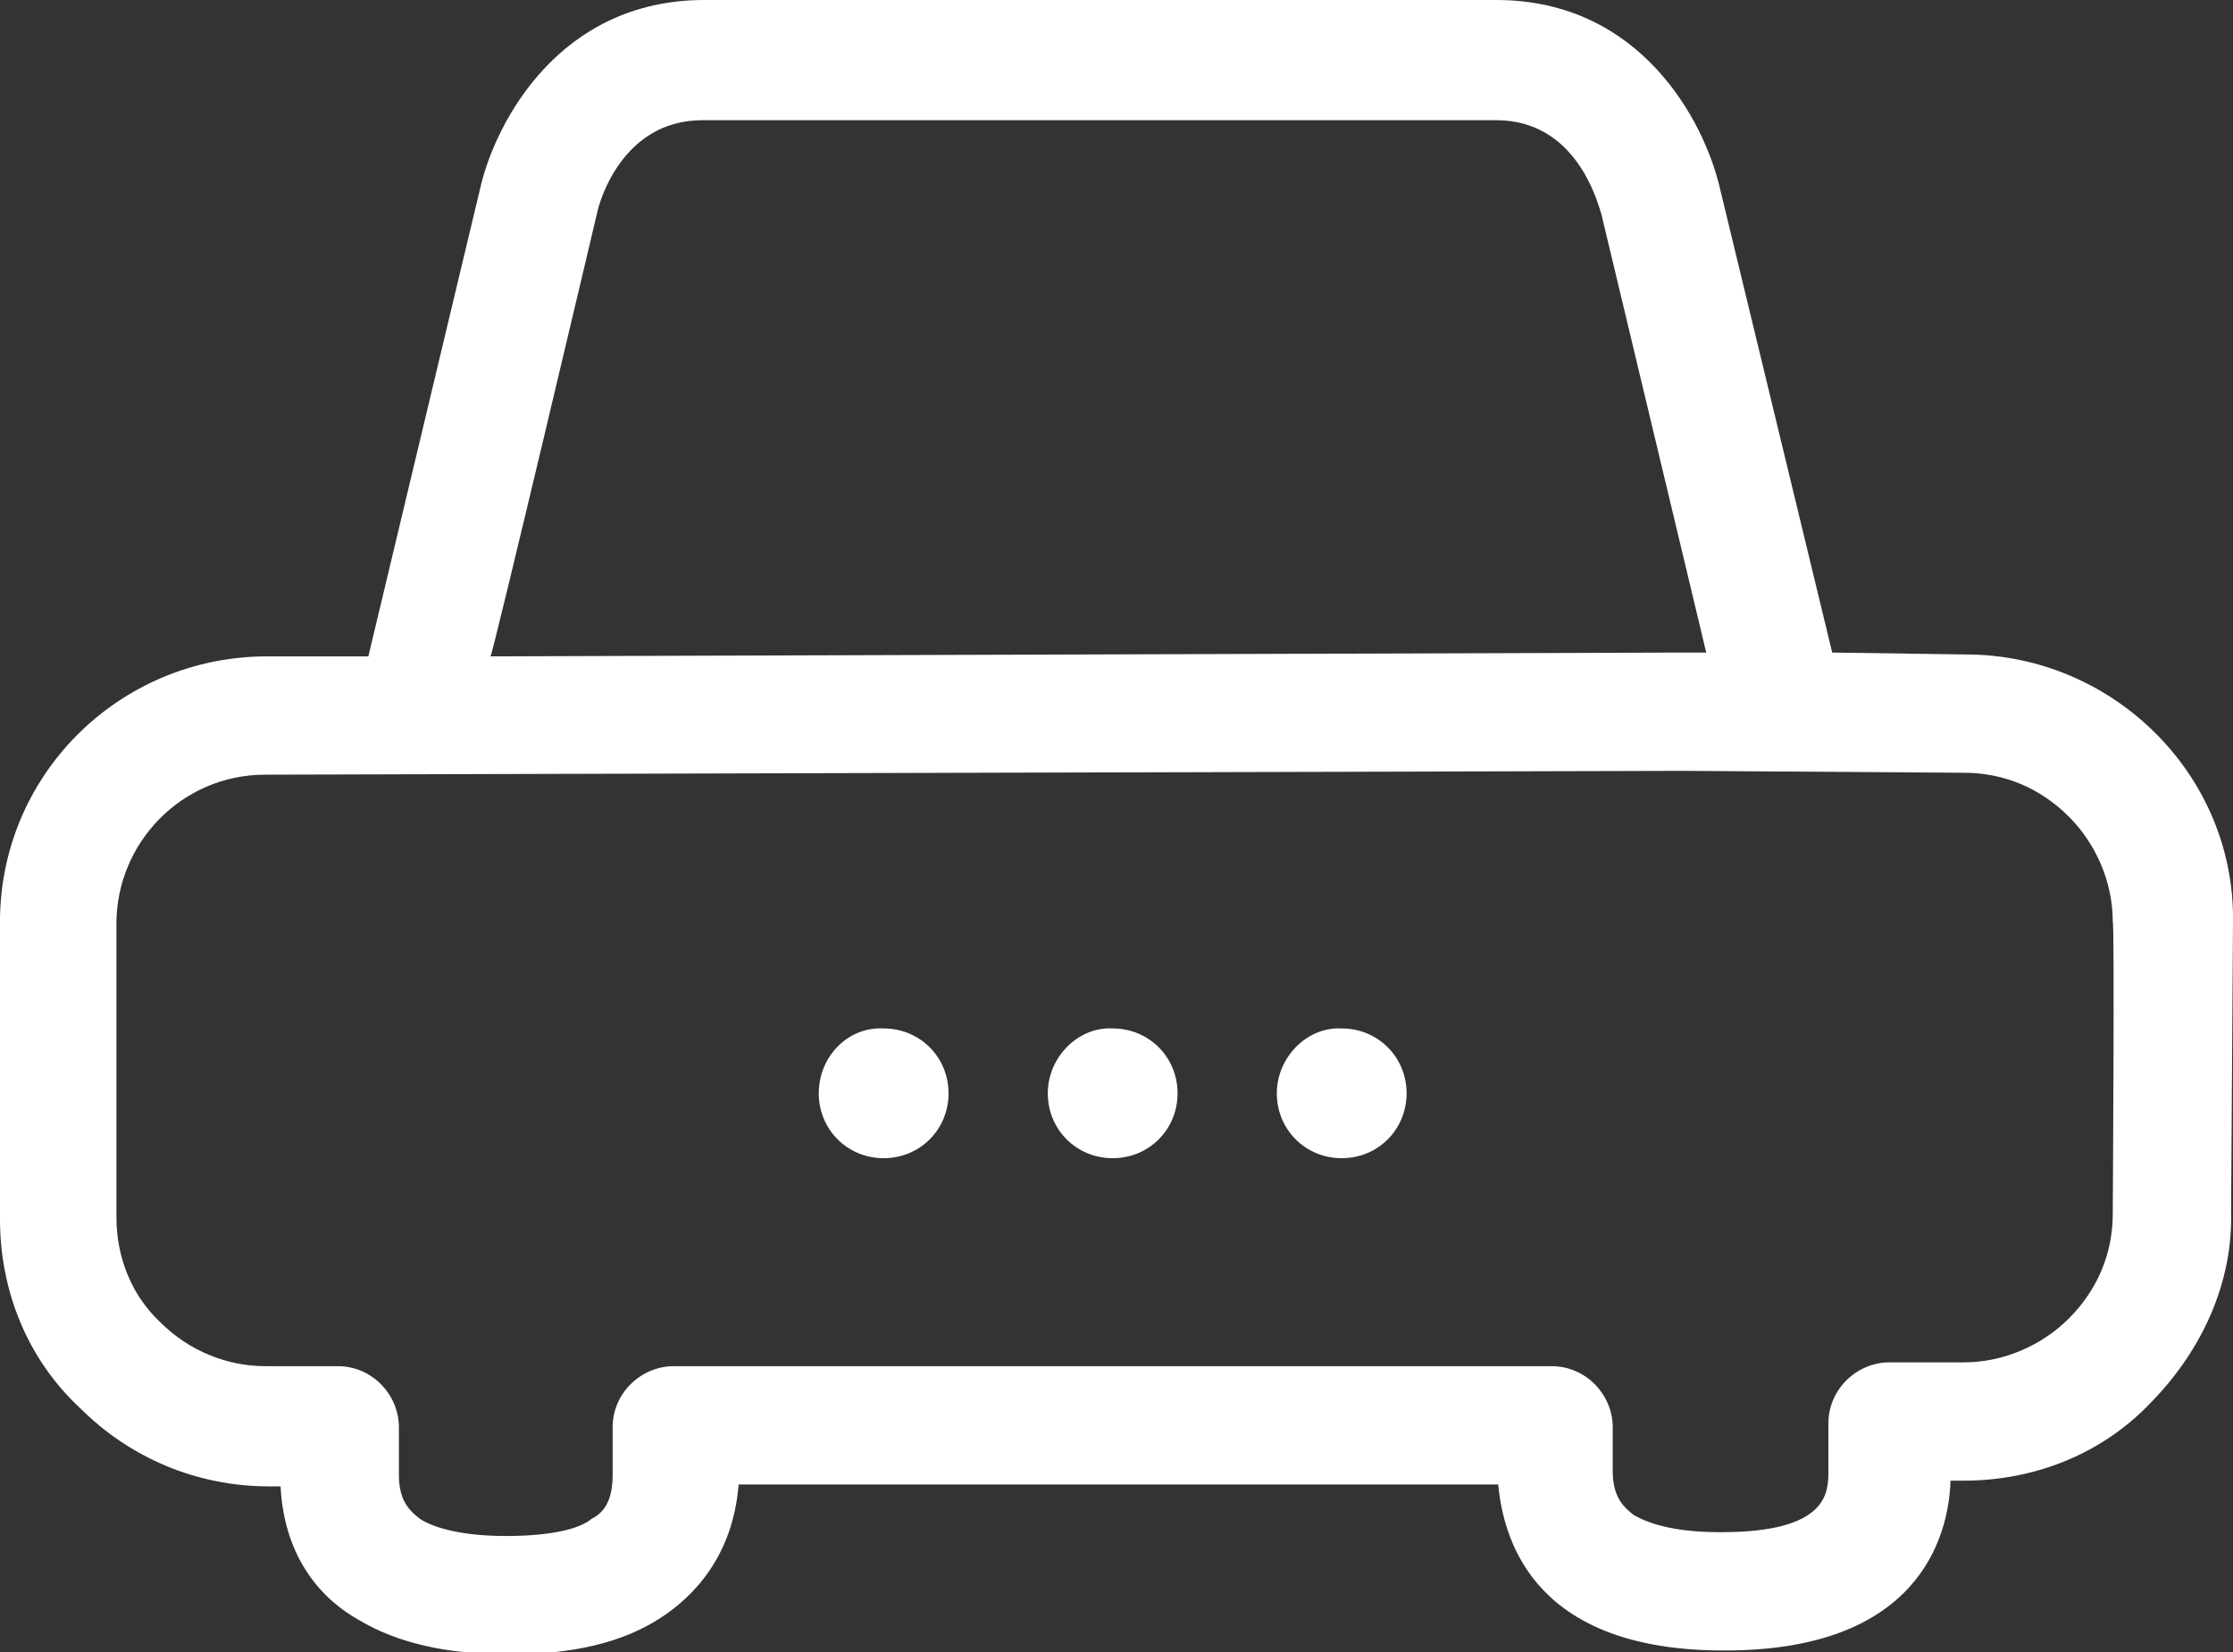 <?xml version="1.0" encoding="utf-8"?>
<!-- Generator: Adobe Illustrator 27.0.0, SVG Export Plug-In . SVG Version: 6.00 Build 0)  -->
<svg version="1.1" id="图层_1" xmlns="http://www.w3.org/2000/svg" xmlns:xlink="http://www.w3.org/1999/xlink" x="0px" y="0px"
	 viewBox="0 0 117 86.6" style="enable-background:new 0 0 117 86.6;" xml:space="preserve">
<rect x="0" y="0" width="117" height="86.6" fill="#333333" stroke="none"/>
<style type="text/css">
	.st0{fill:#FFFFFF;}
</style>
<path class="st0" d="M103,34.3l-7-0.1L90.1,9.8C89.3,6.4,86,0,78.4,0H36.9c-7.6,0-10.9,6.4-11.7,9.7l-5.9,24.7H14
	c-7.8,0-14.1,6.3-14,14.1v15.4c0,3.7,1.4,7.3,4.2,9.9c2.6,2.6,6.1,4.1,9.9,4.1h0.6c0.2,3.9,2.3,6,4.1,7c2,1.2,4.6,1.8,7.8,1.8h0.1
	c3.3,0,5.9-0.6,7.9-1.9c1.7-1.1,3.8-3.2,4.1-7h39.8c0.3,3.2,2.1,8.7,11.8,8.7h0.1c10,0,11.7-5.8,11.8-8.9h0.7c3.7,0,7.3-1.4,9.9-4.2
	c2.6-2.7,4.2-6.2,4.1-9.9l0.1-15.2C117.1,40.6,110.7,34.3,103,34.3z M31.3,11.1c0.1-0.5,1.3-4.8,5.5-4.8h41.6c4.2,0,5.3,4.3,5.5,4.9
	l5.5,23h-1.3h-0.1l-62.3,0.2C25.8,34.4,31.3,11.1,31.3,11.1z M110.7,63.6c0,2.1-0.8,4-2.3,5.5c-1.4,1.4-3.4,2.3-5.5,2.3H99
	c-1.7,0-3.2,1.4-3.2,3.2v2.5c0,1.1,0,3.2-5.6,3.2h-0.1c-2.5,0-3.8-0.5-4.5-0.9c-0.5-0.4-1.1-0.9-1.1-2.3v-2.3c0-1.7-1.4-3.2-3.2-3.2
	h-46c-1.7,0-3.2,1.4-3.2,3.2v2.5c0,1.4-0.5,2-1.1,2.3c-0.6,0.5-2,0.9-4.5,0.9s-3.9-0.5-4.5-0.9c-0.5-0.4-1.1-0.9-1.1-2.3v-2.5
	c0-1.7-1.4-3.2-3.2-3.2h-3.8c-2,0-4-0.8-5.5-2.3c-1.5-1.4-2.3-3.4-2.3-5.5V48.4c0-4.2,3.4-7.8,7.8-7.8l74.3-0.2l14.7,0.1
	c2.1,0,4,0.8,5.5,2.3c1.4,1.4,2.3,3.4,2.3,5.5C110.8,48.3,110.7,63.6,110.7,63.6z"/>
<path class="st0" d="M42.9,57.3c0,1.9,1.5,3.4,3.4,3.4c1.9,0,3.4-1.5,3.4-3.4c0,0,0,0,0,0c0-1.9-1.5-3.4-3.4-3.4
	C44.4,53.8,42.9,55.4,42.9,57.3C42.9,57.3,42.9,57.3,42.9,57.3z"/>
<path class="st0" d="M54.9,57.3c0,1.9,1.5,3.4,3.4,3.4c1.9,0,3.4-1.5,3.4-3.4c0,0,0,0,0,0c0-1.9-1.5-3.4-3.4-3.4
	C56.5,53.8,54.9,55.4,54.9,57.3C54.9,57.3,54.9,57.3,54.9,57.3z"/>
<path class="st0" d="M66.9,57.3c0,1.9,1.5,3.4,3.4,3.4c1.9,0,3.4-1.5,3.4-3.4s-1.5-3.4-3.4-3.4C68.5,53.8,66.9,55.4,66.9,57.3z"/>
</svg>
